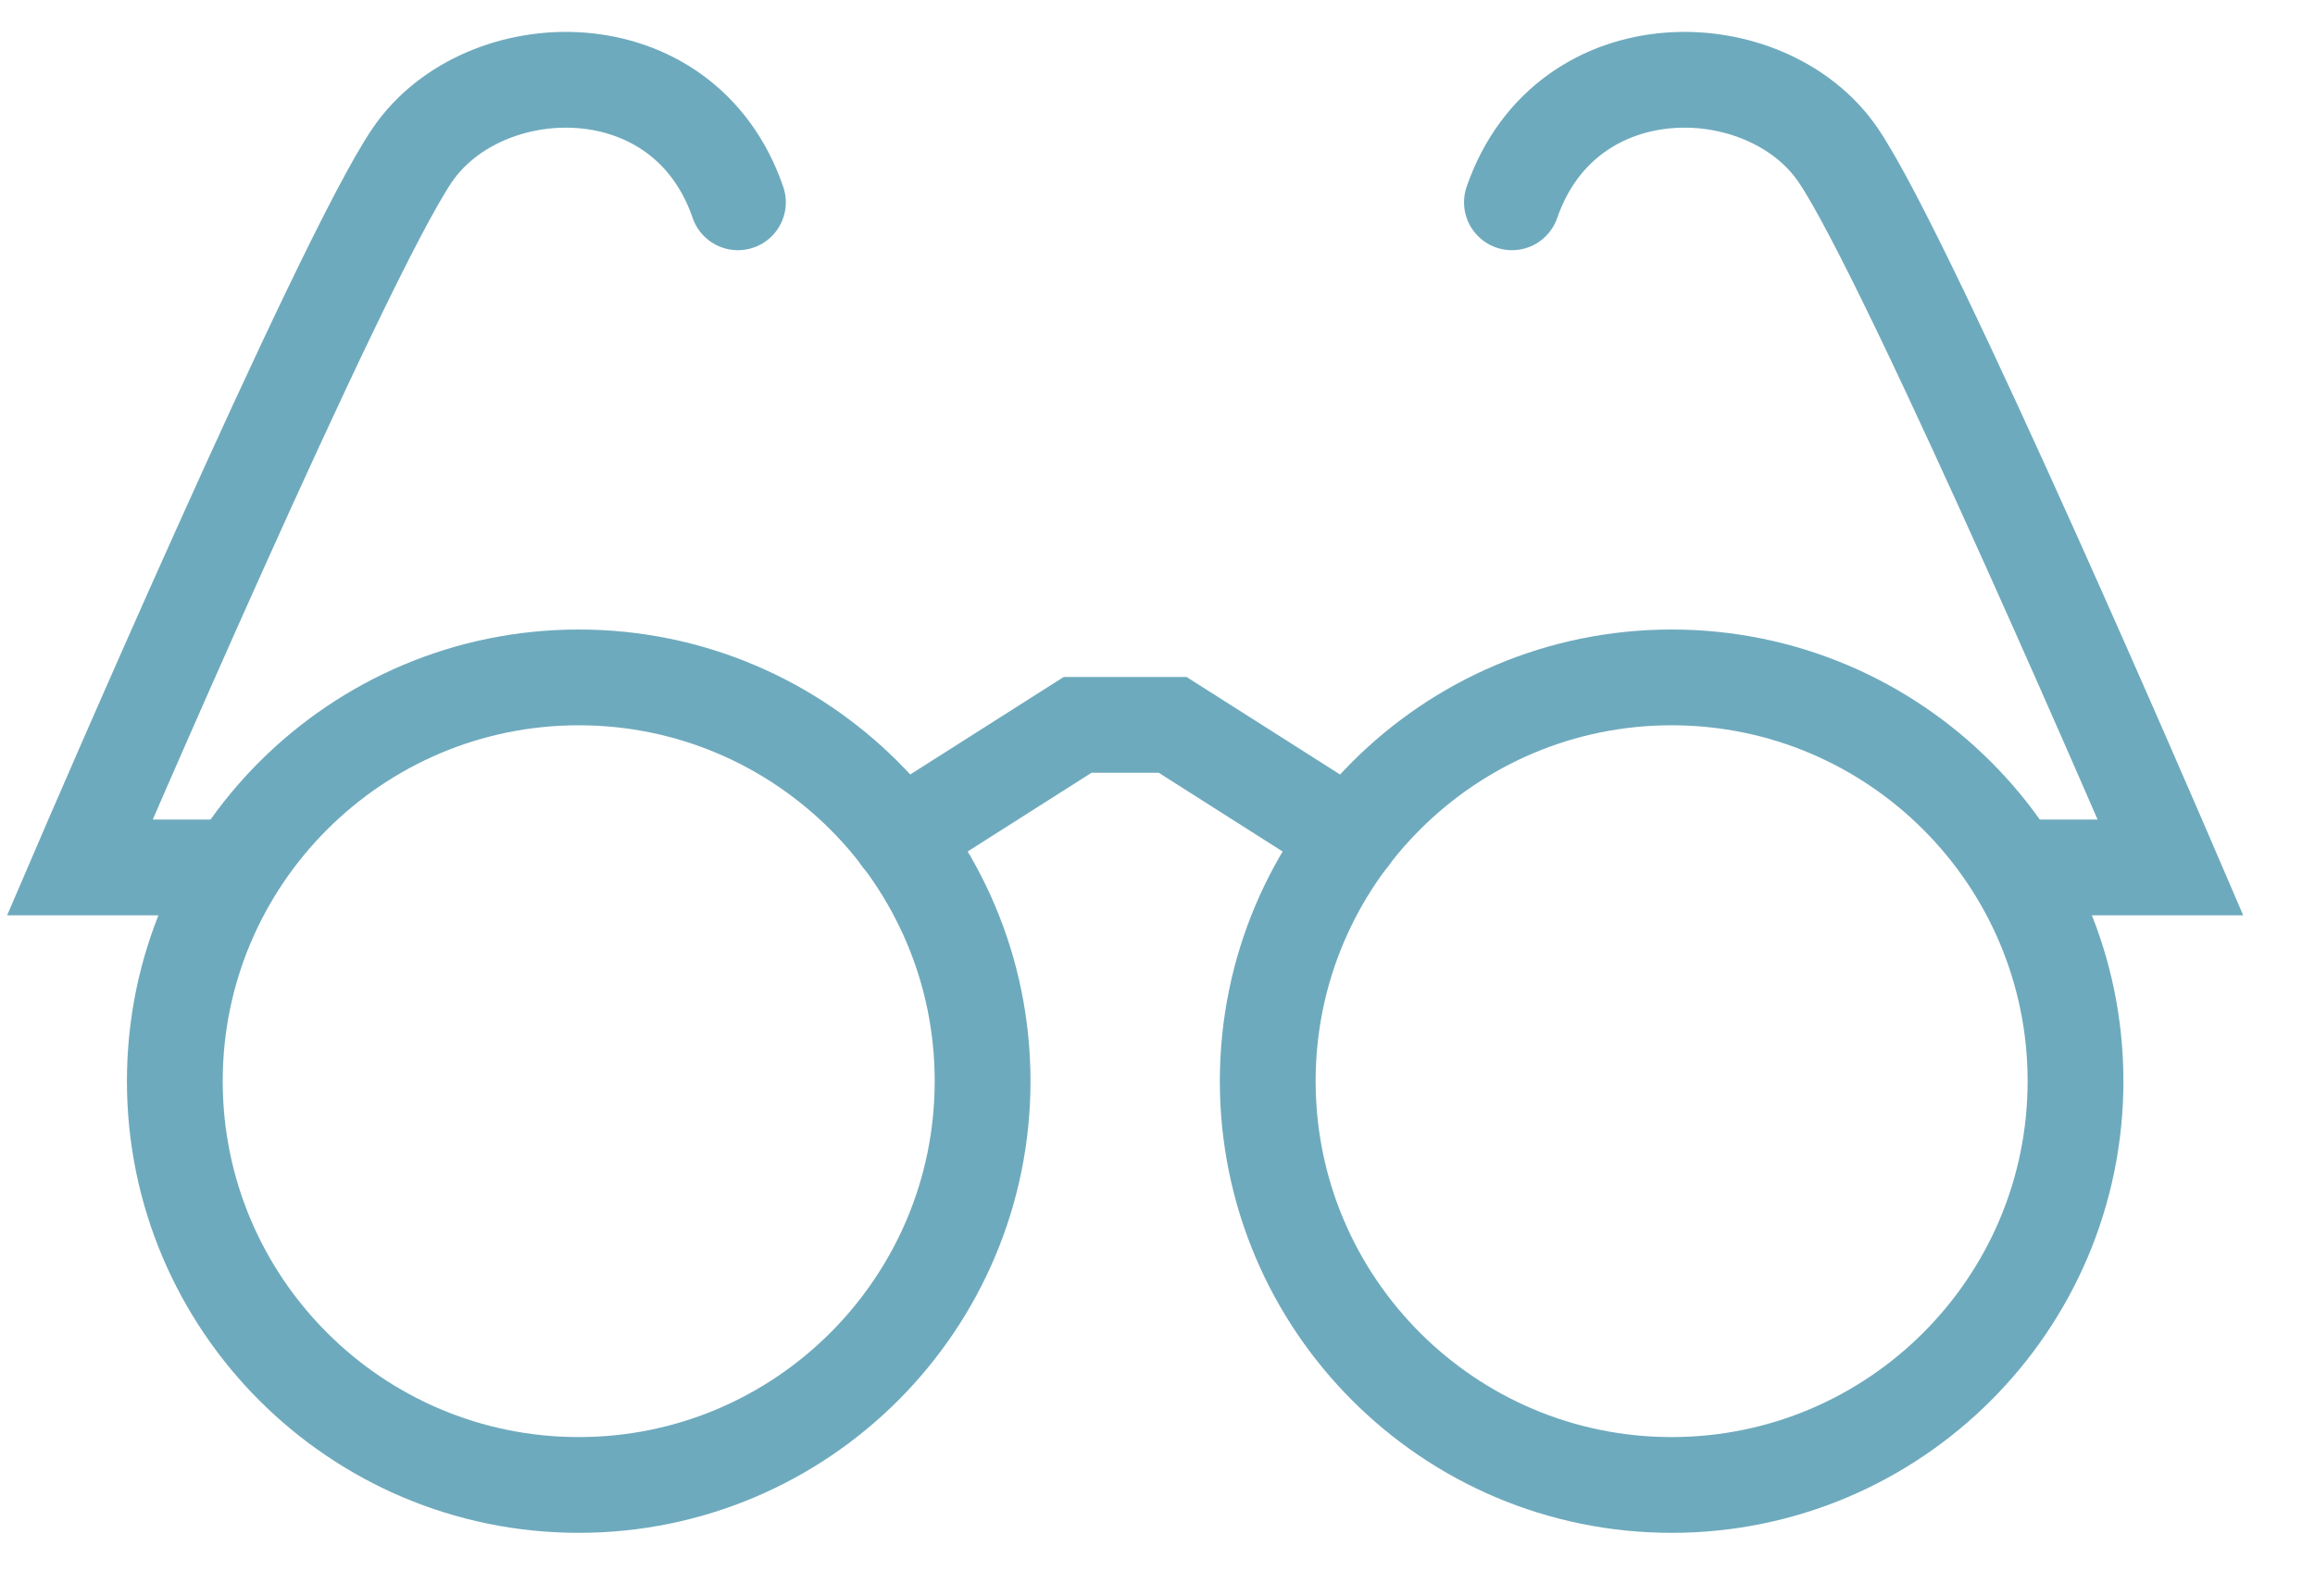 <svg width="29" height="20" viewBox="0 0 29 20" fill="none" xmlns="http://www.w3.org/2000/svg">
<path d="M12.309 13.547C12.309 16.339 10.042 18.607 7.25 18.607C4.458 18.607 2.19 16.339 2.19 13.547C2.19 10.756 4.458 8.488 7.25 8.488C10.042 8.488 12.309 10.756 12.309 13.547Z" stroke="#6EAABD" stroke-width="1.2" stroke-miterlimit="10" stroke-linecap="round"/>
<path d="M2.786 10.869H1C1 10.869 4.274 3.244 5.167 1.94C6.06 0.636 8.565 0.559 9.244 2.535" stroke="#6EAABD" stroke-width="1.2" stroke-miterlimit="10" stroke-linecap="round"/>
<path d="M15.881 13.547C15.881 16.339 18.149 18.607 20.94 18.607C23.732 18.607 26 16.339 26 13.547C26 10.756 23.732 8.488 20.94 8.488C18.149 8.488 15.881 10.756 15.881 13.547V13.547Z" stroke="#6EAABD" stroke-width="1.2" stroke-miterlimit="10" stroke-linecap="round"/>
<path d="M16.91 10.494L14.69 9.083H14.095H13.499L11.279 10.494" stroke="#6EAABD" stroke-width="1.2" stroke-miterlimit="10" stroke-linecap="round"/>
<path d="M25.405 10.869H27.19C27.19 10.869 23.917 3.244 23.024 1.94C22.131 0.636 19.625 0.559 18.94 2.535" stroke="#6EAABD" stroke-width="1.2" stroke-miterlimit="10" stroke-linecap="round"/>
</svg>
